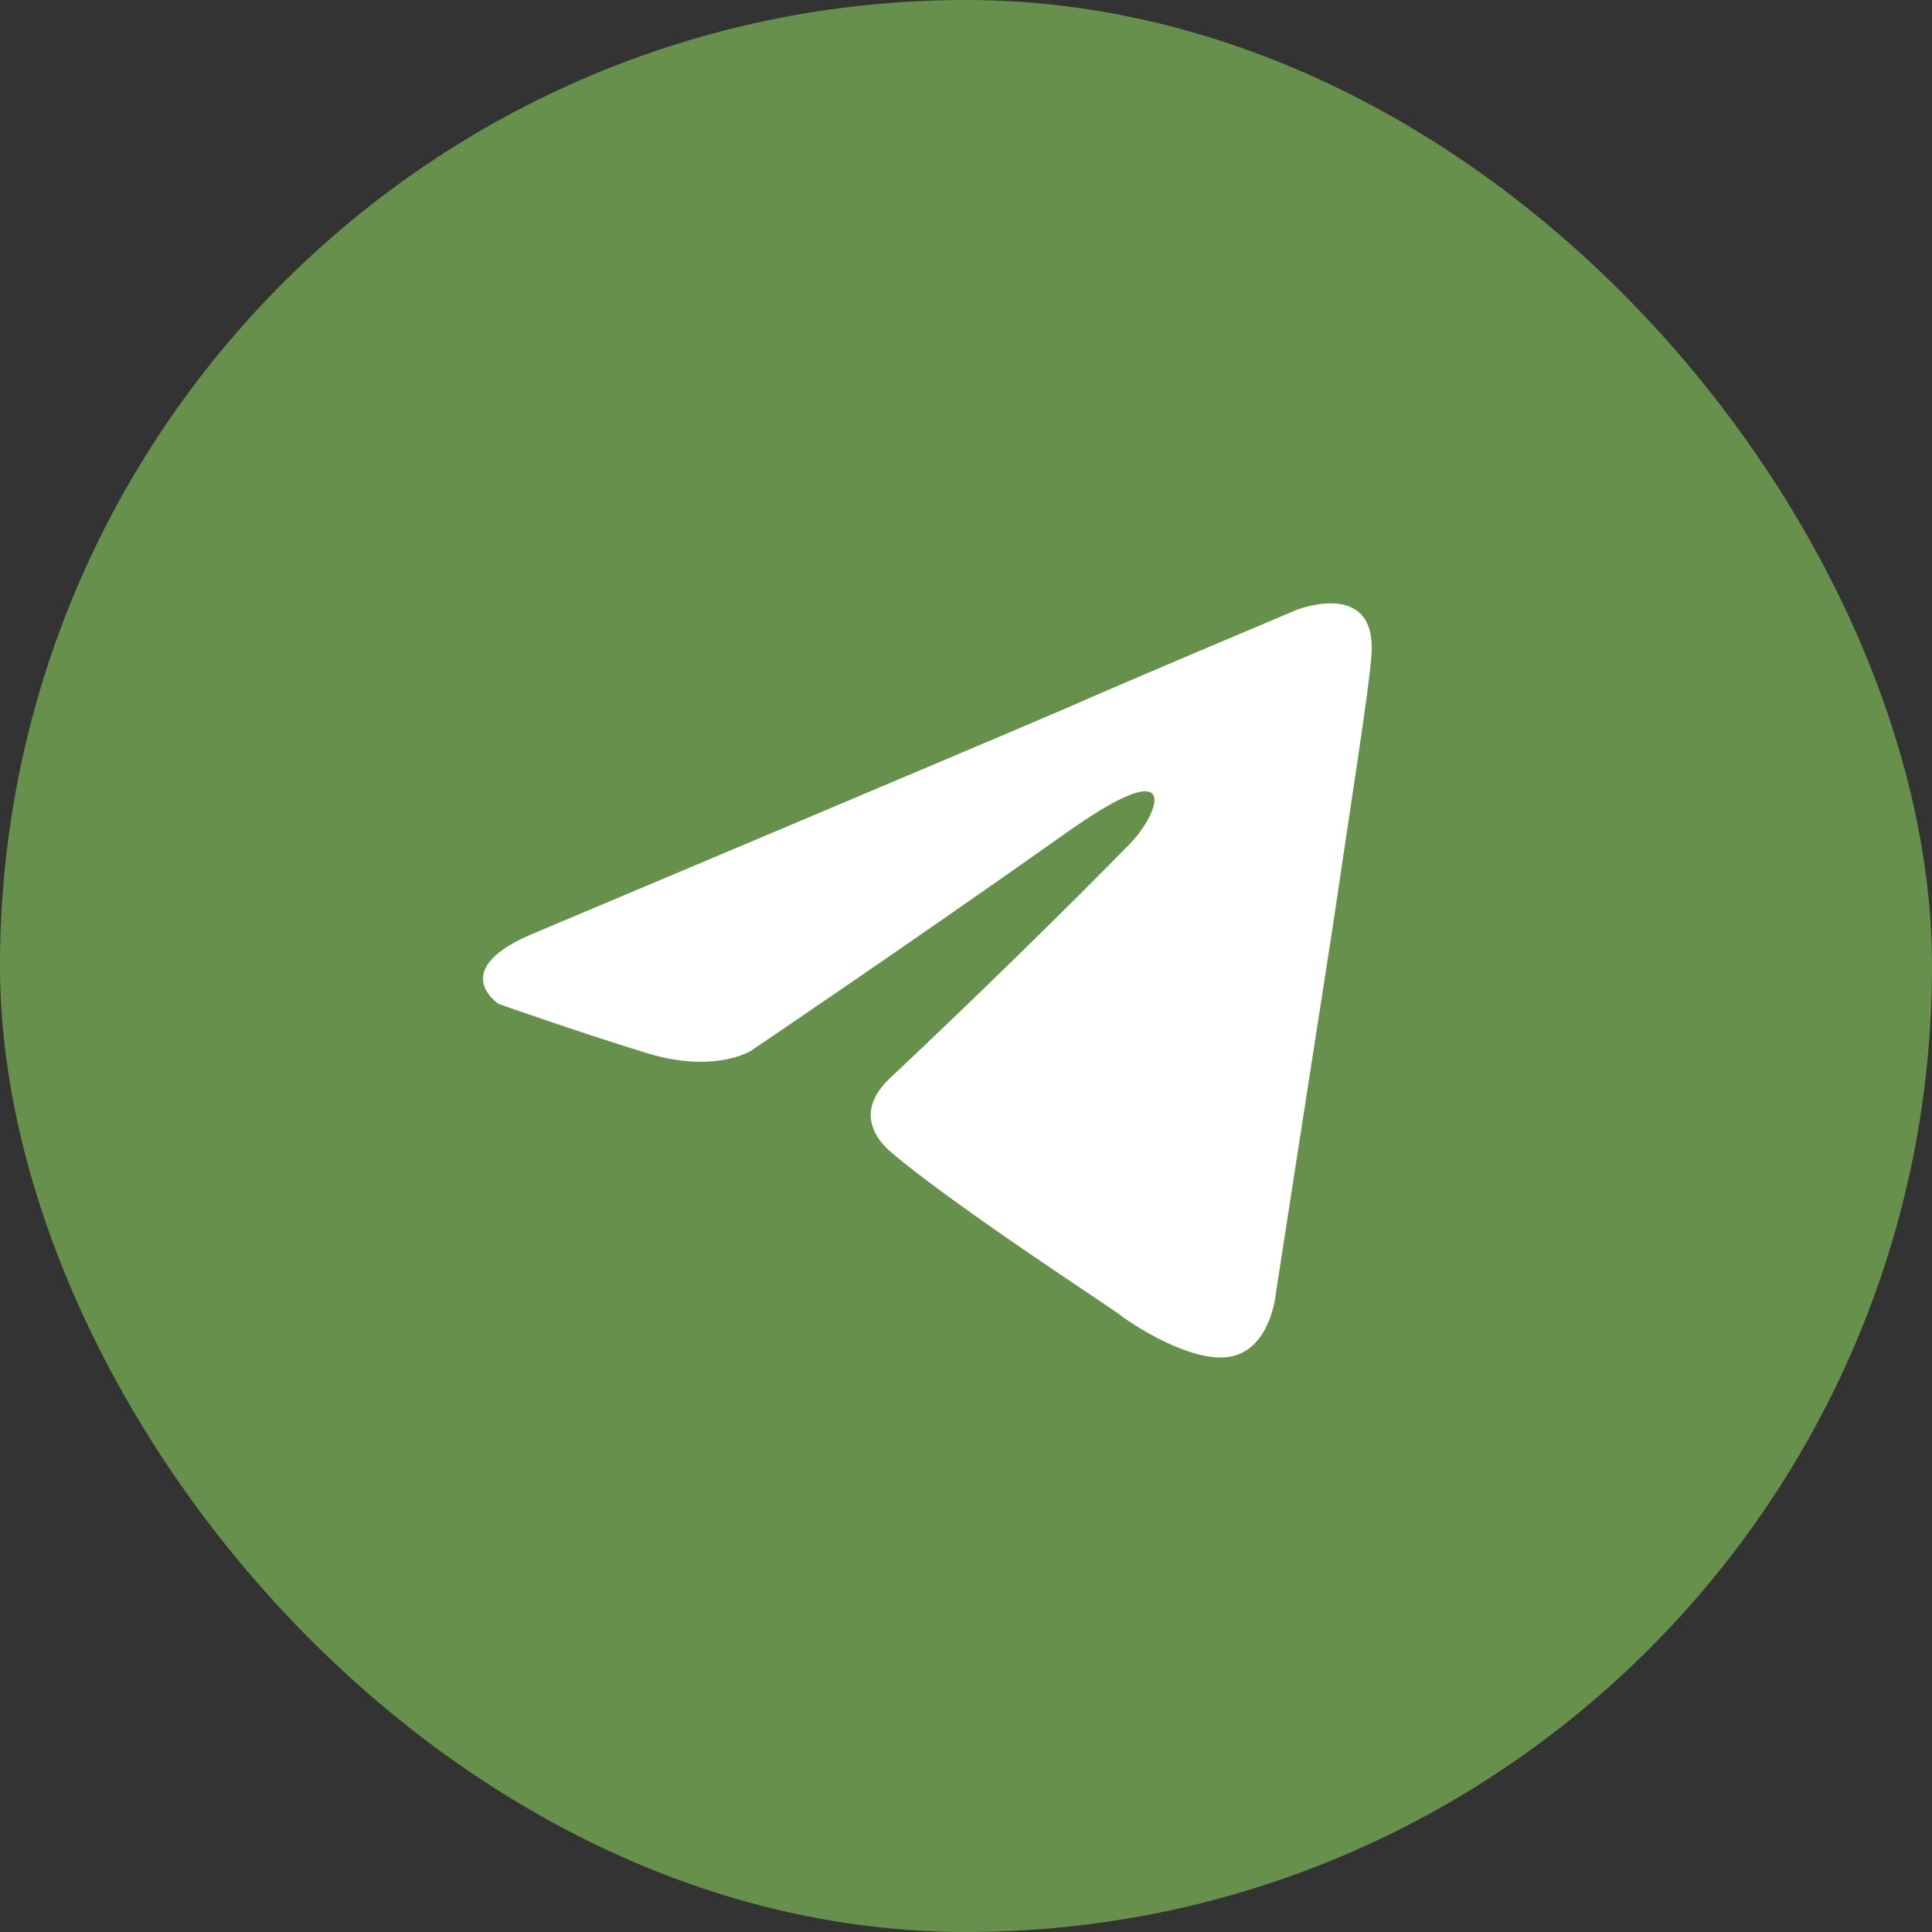 <?xml version="1.0" encoding="UTF-8"?> <svg xmlns="http://www.w3.org/2000/svg" width="53" height="53" viewBox="0 0 53 53" fill="none"><rect x="0" y="0" width="53" height="53" fill="#333333" stroke="none"/> <rect width="53" height="53" rx="26.5" fill="#68904D"></rect> <path d="M14.745 25.561C14.745 25.561 25.527 21.02 29.267 19.421C30.701 18.781 35.562 16.734 35.562 16.734C35.562 16.734 37.806 15.839 37.619 18.014C37.557 18.909 37.058 22.043 36.559 25.433C35.812 30.231 35.001 35.476 35.001 35.476C35.001 35.476 34.877 36.947 33.817 37.203C32.758 37.459 31.012 36.308 30.701 36.052C30.451 35.86 26.026 32.981 24.406 31.574C23.969 31.19 23.471 30.423 24.468 29.527C26.712 27.416 29.392 24.794 31.012 23.131C31.76 22.363 32.508 20.572 29.392 22.747C24.966 25.881 20.604 28.824 20.604 28.824C20.604 28.824 19.606 29.463 17.736 28.887C15.867 28.312 13.685 27.544 13.685 27.544C13.685 27.544 12.189 26.585 14.745 25.561Z" fill="white"></path> </svg> 